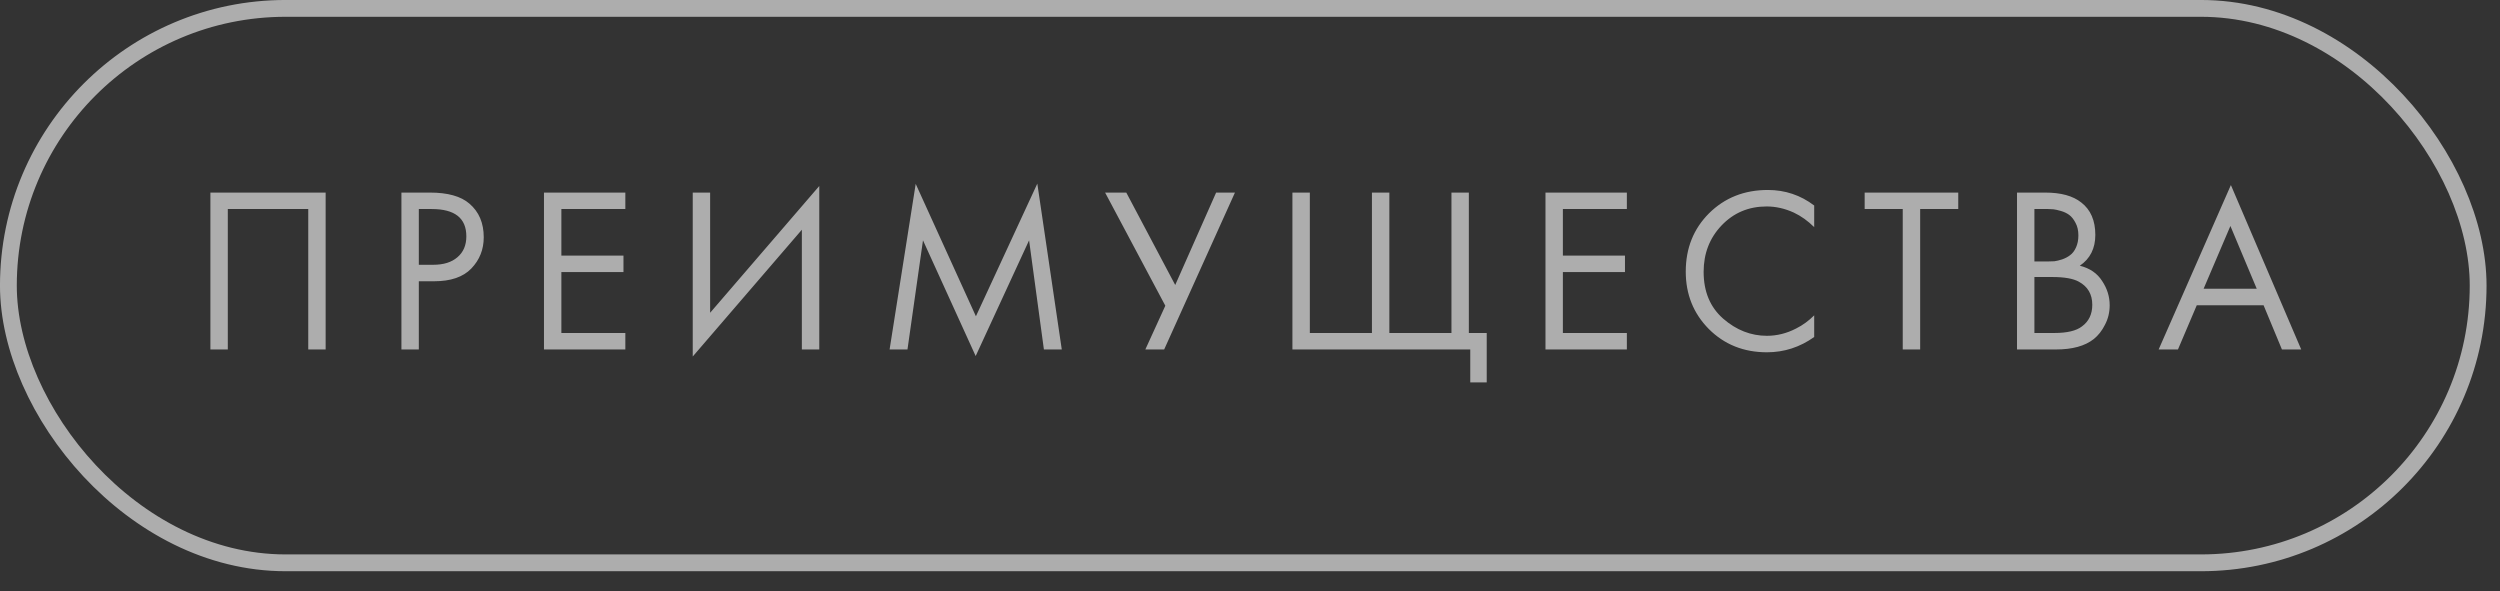 <?xml version="1.0" encoding="UTF-8"?> <svg xmlns="http://www.w3.org/2000/svg" width="93" height="22" viewBox="0 0 93 22" fill="none"><rect x="0" y="0" width="93" height="22" fill="#333333" stroke="none"/> <path d="M7.827 7.164H12.114V13H11.467V7.776H8.474V13H7.827V7.164ZM14.933 7.164H15.992C16.657 7.164 17.146 7.301 17.462 7.575C17.817 7.878 17.995 8.295 17.995 8.826C17.995 9.281 17.841 9.669 17.532 9.99C17.228 10.305 16.767 10.463 16.149 10.463H15.58V13H14.933V7.164ZM15.58 7.776V9.85H16.114C16.499 9.85 16.799 9.757 17.015 9.57C17.237 9.383 17.348 9.124 17.348 8.791C17.348 8.115 16.919 7.776 16.061 7.776H15.58ZM23.263 7.164V7.776H20.883V9.509H23.193V10.121H20.883V12.387H23.263V13H20.236V7.164H23.263ZM29.829 13V8.546L25.77 13.262V7.164H26.417V11.635L30.477 6.919V13H29.829ZM33.758 13H33.093L34.064 6.84L36.304 11.766L38.588 6.831L39.498 13H38.833L38.282 8.94L36.295 13.245L34.335 8.94L33.758 13ZM41.11 7.164H41.898L43.718 10.602L45.24 7.164H45.94L43.307 13H42.607L43.35 11.373L41.11 7.164ZM48.078 13V7.164H48.726V12.387H51.036V7.164H51.684V12.387H53.994V7.164H54.641V12.387H55.306V14.225H54.694V13H48.078ZM60.519 7.164V7.776H58.139V9.509H60.449V10.121H58.139V12.387H60.519V13H57.492V7.164H60.519ZM67.488 7.645V8.45C67.254 8.217 67.001 8.036 66.727 7.907C66.394 7.756 66.059 7.68 65.72 7.68C65.049 7.68 64.49 7.916 64.04 8.389C63.597 8.855 63.375 9.43 63.375 10.113C63.375 10.848 63.617 11.428 64.102 11.854C64.592 12.28 65.134 12.492 65.729 12.492C66.102 12.492 66.464 12.402 66.814 12.221C67.059 12.099 67.284 11.935 67.488 11.731V12.536C66.957 12.915 66.371 13.105 65.729 13.105C64.866 13.105 64.145 12.816 63.568 12.239C62.996 11.661 62.71 10.95 62.71 10.104C62.71 9.235 62.999 8.511 63.577 7.934C64.16 7.356 64.889 7.067 65.764 7.067C66.406 7.067 66.98 7.26 67.488 7.645ZM72.847 7.776H71.43V13H70.782V7.776H69.365V7.164H72.847V7.776ZM75.033 7.164H76.083C76.666 7.164 77.112 7.286 77.421 7.531C77.771 7.8 77.946 8.202 77.946 8.739C77.946 9.24 77.754 9.623 77.369 9.885C77.742 9.978 78.019 10.168 78.2 10.454C78.387 10.734 78.48 11.034 78.48 11.355C78.48 11.617 78.422 11.86 78.305 12.081C78.194 12.303 78.054 12.481 77.885 12.615C77.558 12.872 77.092 13 76.485 13H75.033V7.164ZM75.68 7.776V9.727H76.17C76.258 9.727 76.342 9.725 76.424 9.719C76.506 9.707 76.602 9.684 76.713 9.649C76.829 9.608 76.928 9.555 77.01 9.491C77.098 9.427 77.171 9.331 77.229 9.203C77.287 9.074 77.316 8.925 77.316 8.756C77.316 8.575 77.281 8.421 77.211 8.293C77.141 8.158 77.063 8.059 76.975 7.995C76.888 7.931 76.783 7.881 76.66 7.846C76.538 7.811 76.444 7.791 76.38 7.785C76.316 7.779 76.252 7.776 76.188 7.776H75.68ZM75.68 10.305V12.387H76.424C76.896 12.387 77.238 12.306 77.448 12.143C77.704 11.956 77.833 11.688 77.833 11.338C77.833 10.947 77.666 10.661 77.334 10.48C77.124 10.363 76.794 10.305 76.345 10.305H75.68ZM84.888 13L84.205 11.355H81.72L81.02 13H80.302L82.989 6.884L85.605 13H84.888ZM81.974 10.742H83.951L82.971 8.406L81.974 10.742Z" fill="white" fill-opacity="0.6"></path> <rect x="0.312" y="0.312" width="91.875" height="20.625" rx="10.312" stroke="white" stroke-opacity="0.6" stroke-width="0.625"></rect> </svg> 